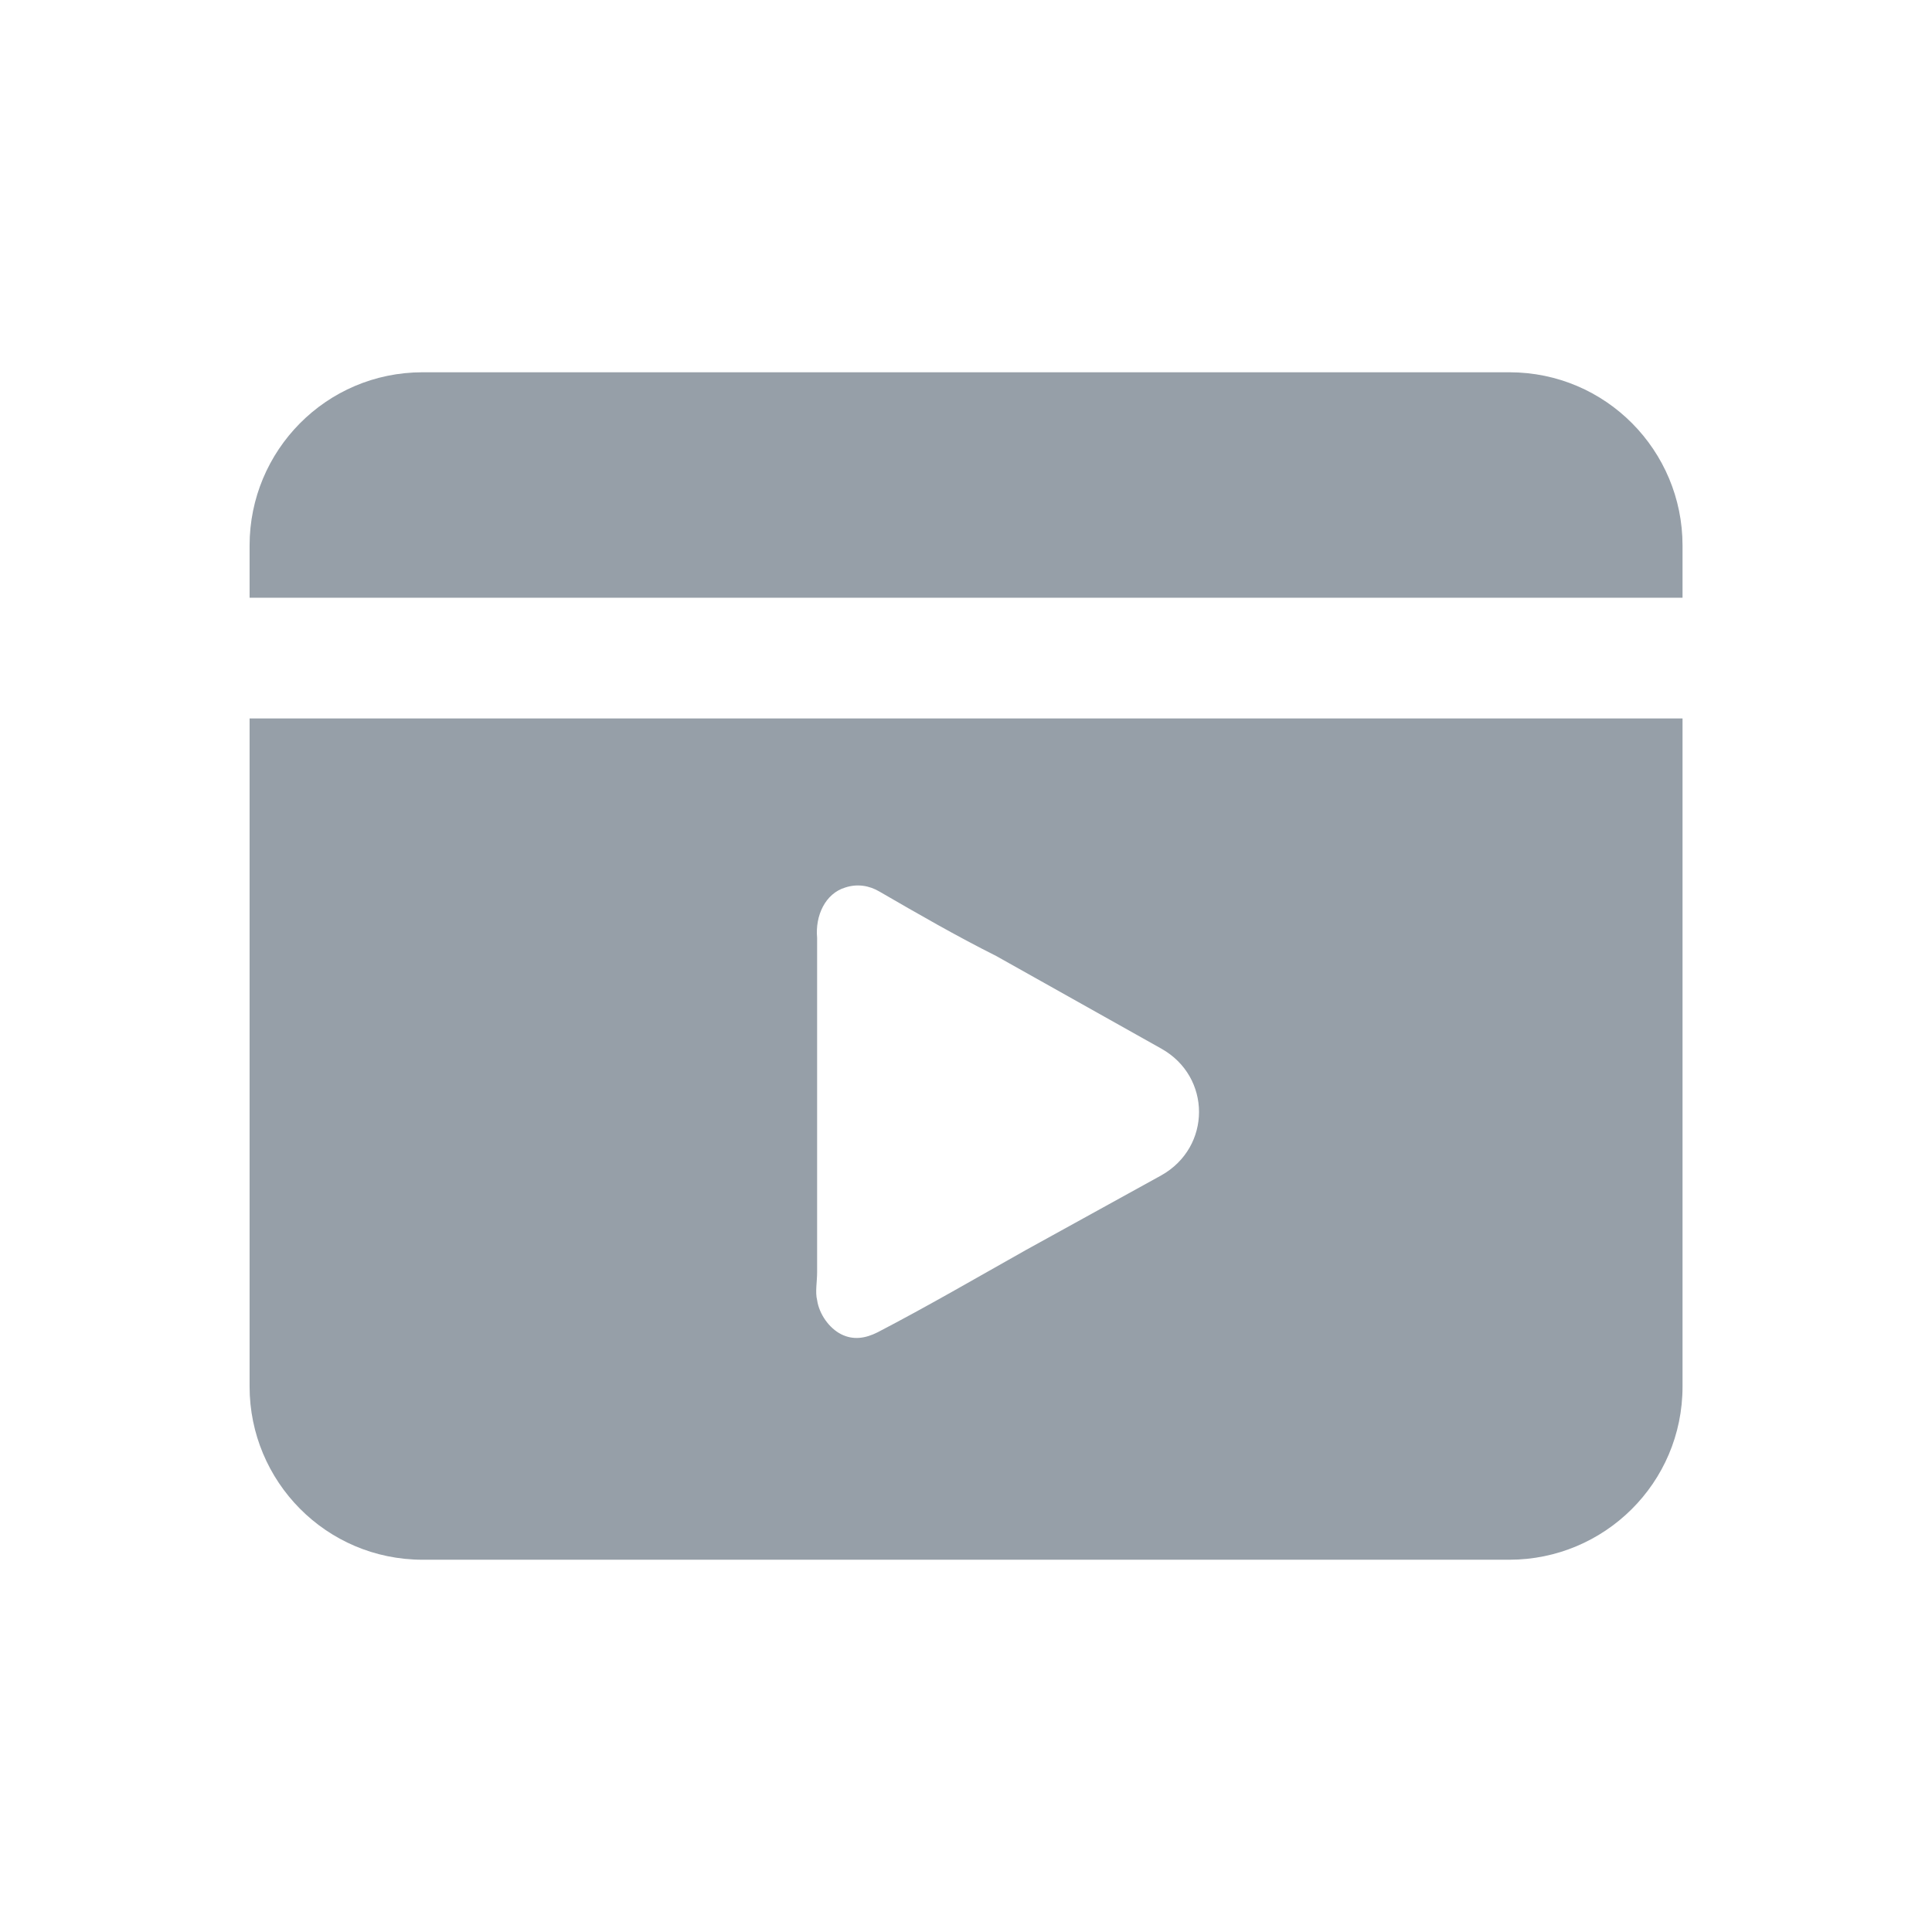 <?xml version="1.0" encoding="UTF-8"?> <svg xmlns="http://www.w3.org/2000/svg" width="16" height="16" viewBox="0 0 16 16" fill="none"><path d="M13.934 4.517V4.95H2.067V4.517C2.067 3.733 2.7 3.083 3.5 3.083H12.5C13.3 3.083 13.934 3.733 13.934 4.517Z" fill="#969FA8"></path><path d="M2.067 5.95V11.483C2.067 12.267 2.7 12.917 3.5 12.917H12.5C13.284 12.917 13.934 12.284 13.934 11.483V5.95H2.067ZM9.617 9.734L8.5 10.35C8.084 10.584 7.684 10.817 7.267 11.034C7.167 11.084 7.067 11.1 6.967 11.05C6.867 11 6.784 10.883 6.767 10.767C6.75 10.7 6.767 10.617 6.767 10.534V7.767C6.75 7.584 6.834 7.4 7 7.35C7.1 7.317 7.2 7.334 7.284 7.384C7.6 7.567 7.917 7.75 8.25 7.917L9.617 8.684C10.034 8.917 10.034 9.5 9.617 9.734Z" fill="#969FA8"></path></svg> 